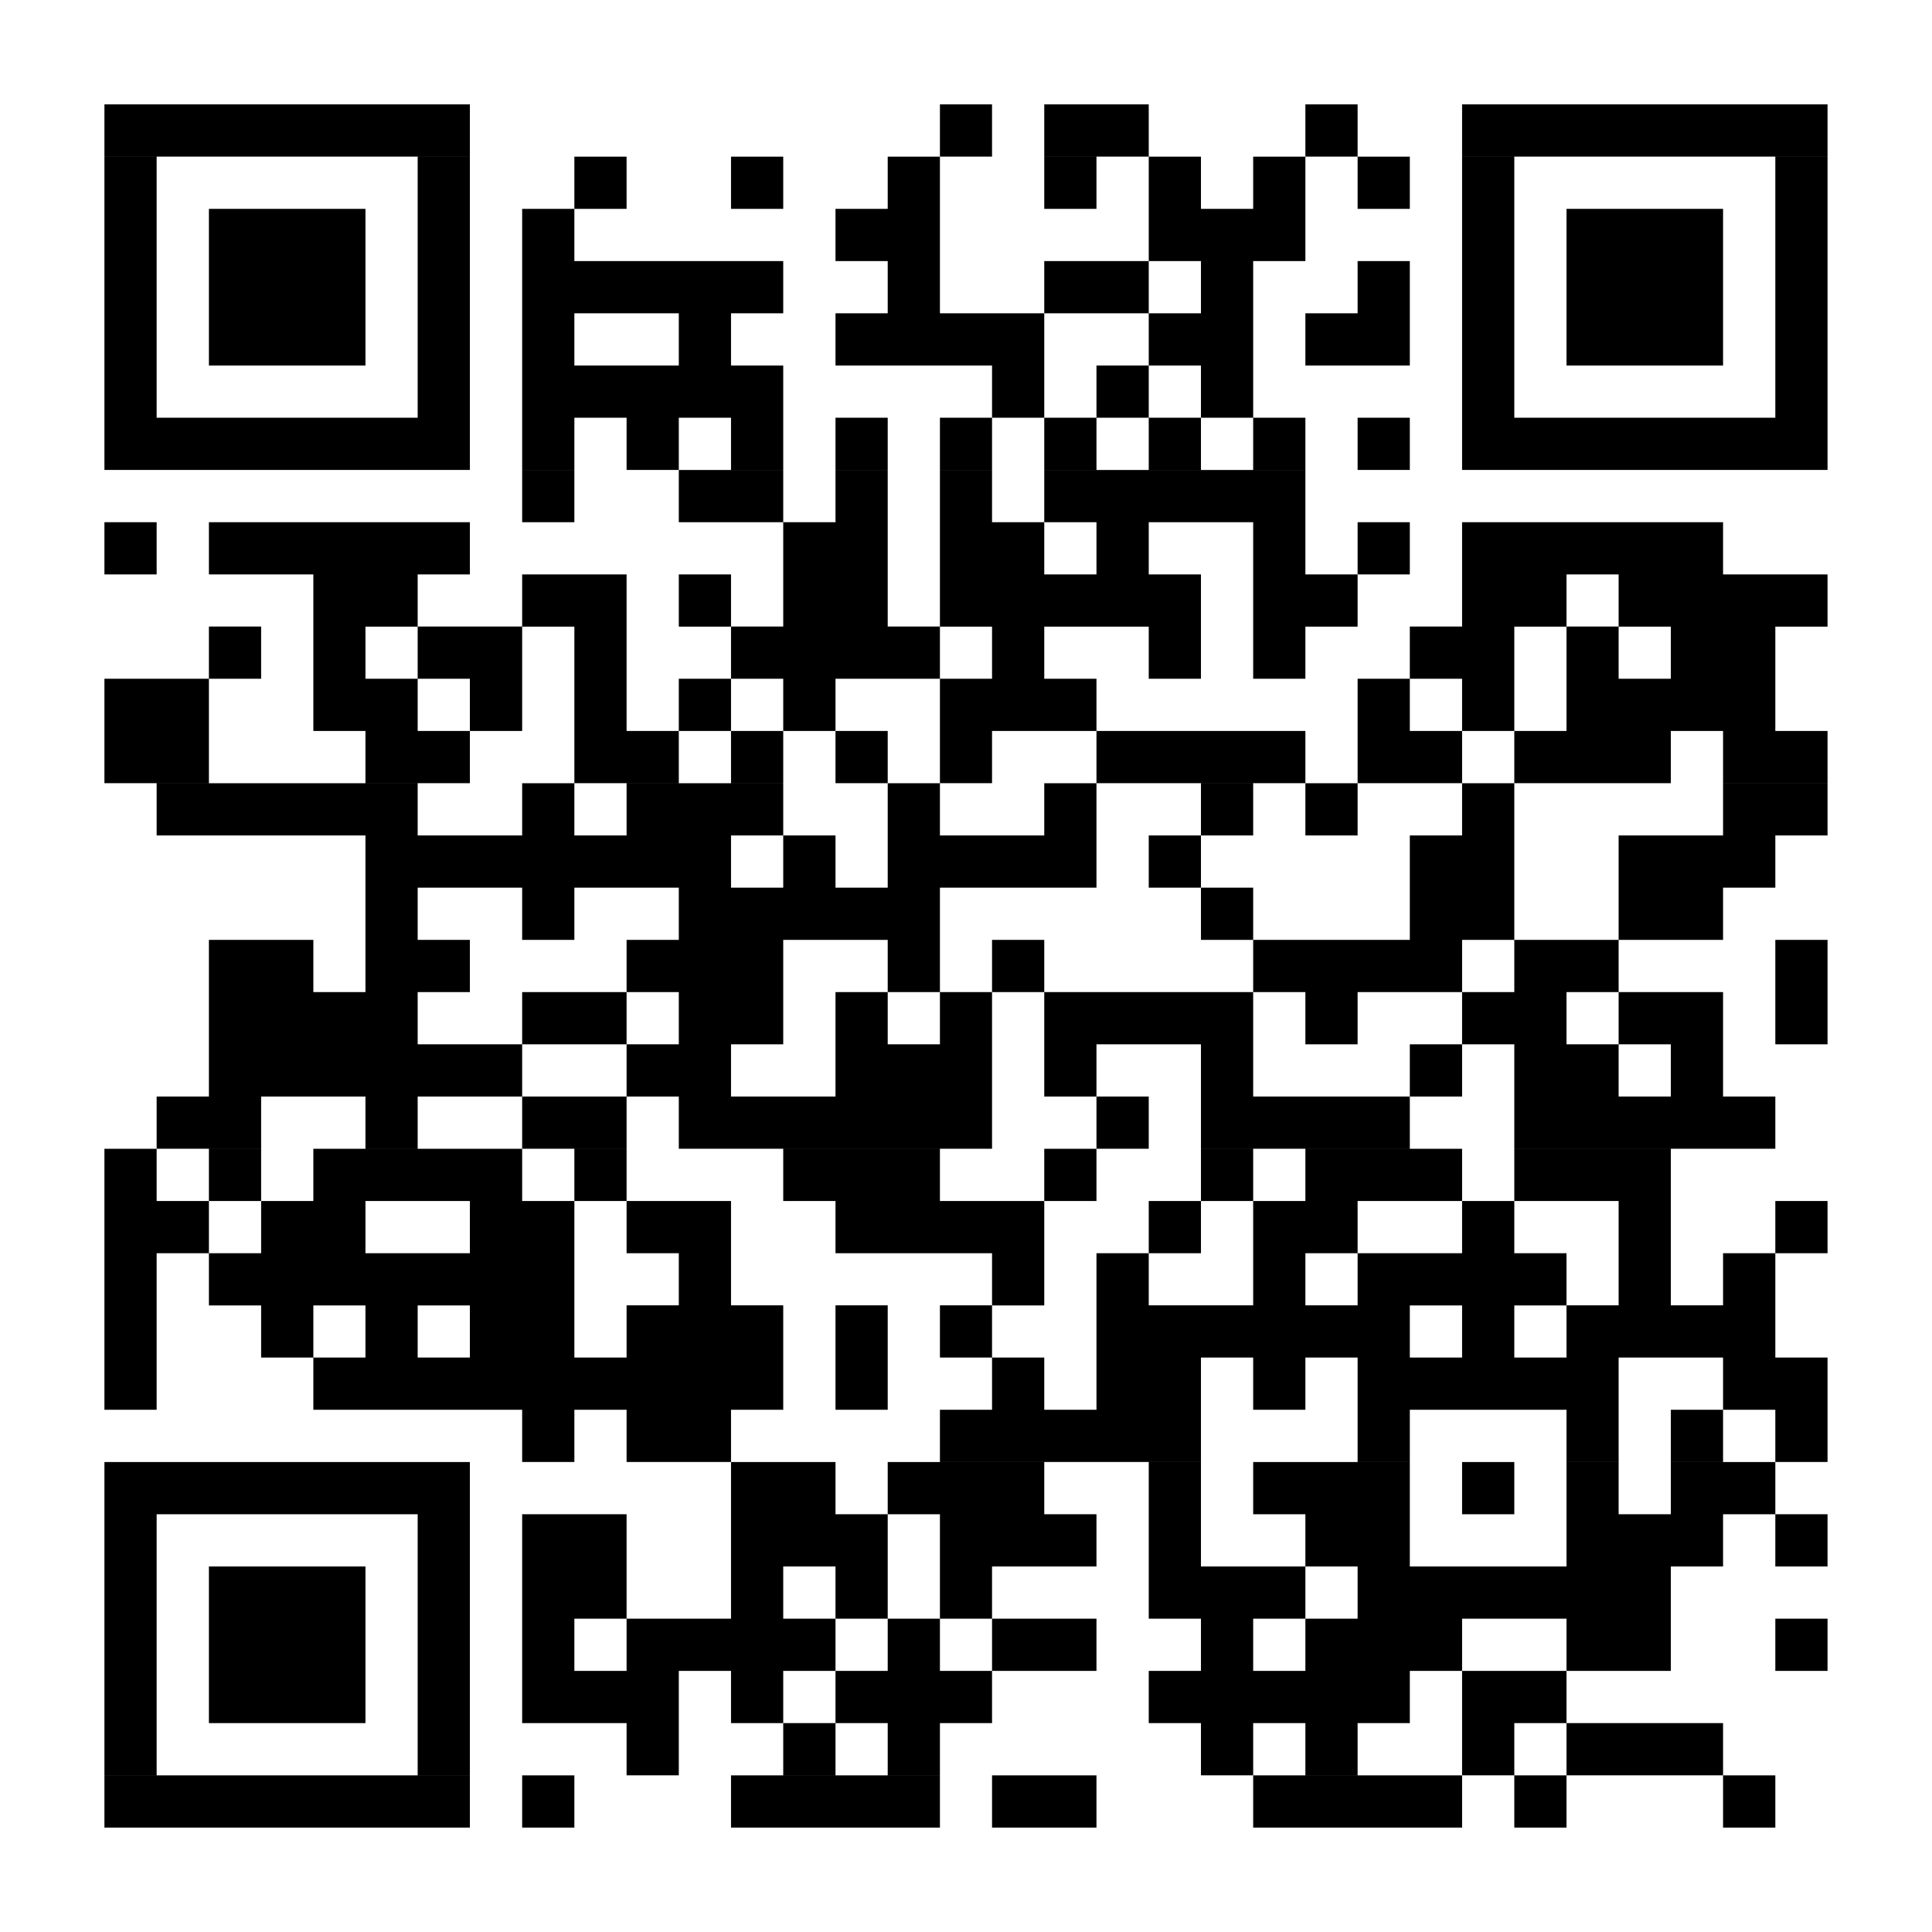 <?xml version="1.0" encoding="UTF-8"?> <svg xmlns="http://www.w3.org/2000/svg" xmlns:xlink="http://www.w3.org/1999/xlink" width="100" zoomAndPan="magnify" viewBox="0 0 75 75" height="100" preserveAspectRatio="xMidYMid meet" version="1.0"><rect x="-7.5" width="90" fill="#ffffff" y="-7.5" height="90" fill-opacity="1"></rect><rect x="-7.5" width="90" fill="#ffffff" y="-7.5" height="90" fill-opacity="1"></rect><rect x="-7.5" width="90" fill="#ffffff" y="-7.5" height="90" fill-opacity="1"></rect><path stroke-linecap="butt" transform="matrix(2.027, 0, 0, 2.027, 0, -0)" fill-opacity="1" fill="#ffffff" fill-rule="nonzero" stroke-linejoin="miter" d="M 2 2.499 L 8.999 2.499 M 18.001 2.499 L 18.999 2.499 M 19.999 2.499 L 22 2.499 M 25 2.499 L 26 2.499 M 28.001 2.499 L 35 2.499 M 2 3.5 L 3 3.5 M 7.999 3.5 L 8.999 3.5 M 11 3.5 L 12 3.5 M 14 3.5 L 15 3.5 M 17.001 3.5 L 18.001 3.5 M 19.999 3.5 L 20.999 3.5 M 22 3.5 L 23 3.5 M 24 3.5 L 25 3.5 M 26 3.5 L 27 3.5 M 28.001 3.5 L 29.001 3.5 M 34 3.5 L 35 3.5 M 2 4.5 L 3 4.5 M 4.001 4.5 L 6.999 4.5 M 7.999 4.5 L 8.999 4.5 M 10 4.5 L 11 4.5 M 16.001 4.5 L 18.001 4.5 M 22 4.5 L 25 4.5 M 28.001 4.5 L 29.001 4.5 M 30.001 4.5 L 32.999 4.5 M 34 4.5 L 35 4.5 M 2 5.5 L 3 5.5 M 4.001 5.5 L 6.999 5.5 M 7.999 5.5 L 8.999 5.5 M 10 5.5 L 15 5.5 M 17.001 5.5 L 18.001 5.5 M 19.999 5.5 L 22 5.5 M 23 5.5 L 24 5.5 M 26 5.5 L 27 5.5 M 28.001 5.5 L 29.001 5.5 M 30.001 5.5 L 32.999 5.5 M 34 5.5 L 35 5.5 M 2 6.5 L 3 6.5 M 4.001 6.5 L 6.999 6.5 M 7.999 6.5 L 8.999 6.5 M 10 6.5 L 11 6.5 M 13 6.5 L 14 6.5 M 16.001 6.5 L 19.999 6.5 M 22 6.5 L 24 6.5 M 25 6.5 L 27 6.5 M 28.001 6.5 L 29.001 6.5 M 30.001 6.5 L 32.999 6.5 M 34 6.5 L 35 6.5 M 2 7.5 L 3 7.5 M 7.999 7.5 L 8.999 7.5 M 10 7.5 L 15 7.5 M 18.999 7.5 L 19.999 7.5 M 20.999 7.5 L 22 7.5 M 23 7.5 L 24 7.5 M 28.001 7.5 L 29.001 7.5 M 34 7.5 L 35 7.5 M 2 8.5 L 8.999 8.5 M 10 8.5 L 11 8.5 M 12 8.5 L 13 8.5 M 14 8.5 L 15 8.5 M 16.001 8.5 L 17.001 8.5 M 18.001 8.5 L 18.999 8.5 M 19.999 8.5 L 20.999 8.5 M 22 8.5 L 23 8.5 M 24 8.5 L 25 8.5 M 26 8.5 L 27 8.5 M 28.001 8.5 L 35 8.5 M 10 9.501 L 11 9.501 M 13 9.501 L 15 9.501 M 16.001 9.501 L 17.001 9.501 M 18.001 9.501 L 18.999 9.501 M 19.999 9.501 L 25 9.501 M 2 10.501 L 3 10.501 M 4.001 10.501 L 8.999 10.501 M 15 10.501 L 17.001 10.501 M 18.001 10.501 L 19.999 10.501 M 20.999 10.501 L 22 10.501 M 24 10.501 L 25 10.501 M 26 10.501 L 27 10.501 M 28.001 10.501 L 32.999 10.501 M 6.001 11.501 L 7.999 11.501 M 10 11.501 L 12 11.501 M 13 11.501 L 14 11.501 M 15 11.501 L 17.001 11.501 M 18.001 11.501 L 23 11.501 M 24 11.501 L 26 11.501 M 28.001 11.501 L 30.001 11.501 M 30.999 11.501 L 35 11.501 M 4.001 12.499 L 5.001 12.499 M 6.001 12.499 L 6.999 12.499 M 7.999 12.499 L 10 12.499 M 11 12.499 L 12 12.499 M 14 12.499 L 18.001 12.499 M 18.999 12.499 L 19.999 12.499 M 22 12.499 L 23 12.499 M 24 12.499 L 25 12.499 M 27 12.499 L 29.001 12.499 M 30.001 12.499 L 30.999 12.499 M 31.999 12.499 L 34 12.499 M 2 13.499 L 4.001 13.499 M 6.001 13.499 L 7.999 13.499 M 8.999 13.499 L 10 13.499 M 11 13.499 L 12 13.499 M 13 13.499 L 14 13.499 M 15 13.499 L 16.001 13.499 M 18.001 13.499 L 20.999 13.499 M 26 13.499 L 27 13.499 M 28.001 13.499 L 29.001 13.499 M 30.001 13.499 L 34 13.499 M 2 14.499 L 4.001 14.499 M 6.999 14.499 L 8.999 14.499 M 11 14.499 L 13 14.499 M 14 14.499 L 15 14.499 M 16.001 14.499 L 17.001 14.499 M 18.001 14.499 L 18.999 14.499 M 20.999 14.499 L 25 14.499 M 26 14.499 L 28.001 14.499 M 29.001 14.499 L 31.999 14.499 M 32.999 14.499 L 35 14.499 M 3 15.5 L 7.999 15.5 M 10 15.5 L 11 15.5 M 12 15.5 L 15 15.5 M 17.001 15.5 L 18.001 15.5 M 19.999 15.5 L 20.999 15.5 M 23 15.5 L 24 15.5 M 25 15.5 L 26 15.5 M 28.001 15.5 L 29.001 15.5 M 32.999 15.5 L 35 15.5 M 6.999 16.5 L 14 16.5 M 15 16.5 L 16.001 16.5 M 17.001 16.5 L 20.999 16.5 M 22 16.5 L 23 16.5 M 27 16.5 L 29.001 16.5 M 30.999 16.5 L 34 16.5 M 6.999 17.5 L 7.999 17.5 M 10 17.5 L 11 17.5 M 13 17.5 L 18.001 17.5 M 23 17.5 L 24 17.5 M 27 17.5 L 29.001 17.5 M 30.999 17.5 L 32.999 17.5 M 4.001 18.5 L 6.001 18.5 M 6.999 18.5 L 8.999 18.5 M 12 18.5 L 15 18.5 M 17.001 18.5 L 18.001 18.5 M 18.999 18.5 L 19.999 18.5 M 24 18.5 L 28.001 18.5 M 29.001 18.5 L 30.999 18.5 M 34 18.5 L 35 18.5 M 4.001 19.5 L 7.999 19.5 M 10 19.5 L 12 19.5 M 13 19.5 L 15 19.5 M 16.001 19.5 L 17.001 19.5 M 18.001 19.5 L 18.999 19.5 M 19.999 19.5 L 24 19.5 M 25 19.5 L 26 19.5 M 28.001 19.5 L 30.001 19.5 M 30.999 19.5 L 32.999 19.5 M 34 19.5 L 35 19.5 M 4.001 20.5 L 10 20.5 M 12 20.5 L 14 20.5 M 16.001 20.5 L 18.999 20.5 M 19.999 20.5 L 20.999 20.5 M 23 20.5 L 24 20.5 M 27 20.5 L 28.001 20.5 M 29.001 20.5 L 30.999 20.5 M 31.999 20.5 L 32.999 20.5 M 3 21.5 L 5.001 21.5 M 6.999 21.5 L 7.999 21.5 M 10 21.5 L 12 21.5 M 13 21.5 L 18.999 21.5 M 20.999 21.5 L 22 21.5 M 23 21.5 L 27 21.5 M 29.001 21.5 L 34 21.5 M 2 22.501 L 3 22.501 M 4.001 22.501 L 5.001 22.501 M 6.001 22.501 L 10 22.501 M 11 22.501 L 12 22.501 M 15 22.501 L 18.001 22.501 M 19.999 22.501 L 20.999 22.501 M 23 22.501 L 24 22.501 M 25 22.501 L 28.001 22.501 M 29.001 22.501 L 31.999 22.501 M 2 23.501 L 4.001 23.501 M 5.001 23.501 L 6.999 23.501 M 8.999 23.501 L 11 23.501 M 12 23.501 L 14 23.501 M 16.001 23.501 L 19.999 23.501 M 22 23.501 L 23 23.501 M 24 23.501 L 26 23.501 M 28.001 23.501 L 29.001 23.501 M 30.999 23.501 L 31.999 23.501 M 34 23.501 L 35 23.501 M 2 24.501 L 3 24.501 M 4.001 24.501 L 11 24.501 M 13 24.501 L 14 24.501 M 18.999 24.501 L 19.999 24.501 M 20.999 24.501 L 22 24.501 M 24 24.501 L 25 24.501 M 26 24.501 L 30.001 24.501 M 30.999 24.501 L 31.999 24.501 M 32.999 24.501 L 34 24.501 M 2 25.499 L 3 25.499 M 5.001 25.499 L 6.001 25.499 M 6.999 25.499 L 7.999 25.499 M 8.999 25.499 L 11 25.499 M 12 25.499 L 15 25.499 M 16.001 25.499 L 17.001 25.499 M 18.001 25.499 L 18.999 25.499 M 20.999 25.499 L 27 25.499 M 28.001 25.499 L 29.001 25.499 M 30.001 25.499 L 34 25.499 M 2 26.499 L 3 26.499 M 6.001 26.499 L 15 26.499 M 16.001 26.499 L 17.001 26.499 M 18.999 26.499 L 19.999 26.499 M 20.999 26.499 L 23 26.499 M 24 26.499 L 25 26.499 M 26 26.499 L 30.999 26.499 M 32.999 26.499 L 35 26.499 M 10 27.499 L 11 27.499 M 12 27.499 L 14 27.499 M 18.001 27.499 L 23 27.499 M 26 27.499 L 27 27.499 M 30.001 27.499 L 30.999 27.499 M 31.999 27.499 L 32.999 27.499 M 34 27.499 L 35 27.499 M 2 28.5 L 8.999 28.5 M 14 28.5 L 16.001 28.5 M 17.001 28.5 L 19.999 28.5 M 22 28.5 L 23 28.5 M 24 28.5 L 27 28.5 M 28.001 28.5 L 29.001 28.5 M 30.001 28.5 L 30.999 28.5 M 31.999 28.5 L 34 28.5 M 2 29.5 L 3 29.5 M 7.999 29.5 L 8.999 29.5 M 10 29.5 L 12 29.5 M 14 29.5 L 17.001 29.5 M 18.001 29.5 L 20.999 29.5 M 22 29.5 L 23 29.5 M 25 29.5 L 27 29.5 M 30.001 29.5 L 32.999 29.5 M 34 29.5 L 35 29.5 M 2 30.5 L 3 30.5 M 4.001 30.5 L 6.999 30.5 M 7.999 30.5 L 8.999 30.5 M 10 30.5 L 12 30.5 M 14 30.5 L 15 30.5 M 16.001 30.5 L 17.001 30.5 M 18.001 30.5 L 18.999 30.5 M 22 30.5 L 25 30.5 M 26 30.5 L 31.999 30.5 M 2 31.5 L 3 31.5 M 4.001 31.5 L 6.999 31.5 M 7.999 31.5 L 8.999 31.5 M 10 31.5 L 11 31.5 M 12 31.5 L 16.001 31.5 M 17.001 31.5 L 18.001 31.5 M 18.999 31.5 L 20.999 31.5 M 23 31.5 L 24 31.5 M 25 31.5 L 28.001 31.5 M 30.001 31.5 L 31.999 31.5 M 34 31.5 L 35 31.5 M 2 32.5 L 3 32.5 M 4.001 32.5 L 6.999 32.5 M 7.999 32.5 L 8.999 32.5 M 10 32.5 L 13 32.5 M 14 32.5 L 15 32.5 M 16.001 32.5 L 18.999 32.5 M 22 32.5 L 27 32.5 M 28.001 32.5 L 30.001 32.5 M 2 33.5 L 3 33.5 M 7.999 33.5 L 8.999 33.5 M 12 33.5 L 13 33.5 M 15 33.5 L 16.001 33.5 M 17.001 33.5 L 18.001 33.5 M 23 33.5 L 24 33.5 M 25 33.5 L 26 33.5 M 28.001 33.5 L 29.001 33.5 M 30.001 33.5 L 32.999 33.5 M 2 34.501 L 8.999 34.501 M 10 34.501 L 11 34.501 M 14 34.501 L 18.001 34.501 M 18.999 34.501 L 20.999 34.501 M 24 34.501 L 28.001 34.501 M 29.001 34.501 L 30.001 34.501 M 32.999 34.501 L 34 34.501 " stroke="#000000" stroke-width="1" stroke-opacity="1" stroke-miterlimit="4"></path></svg> 